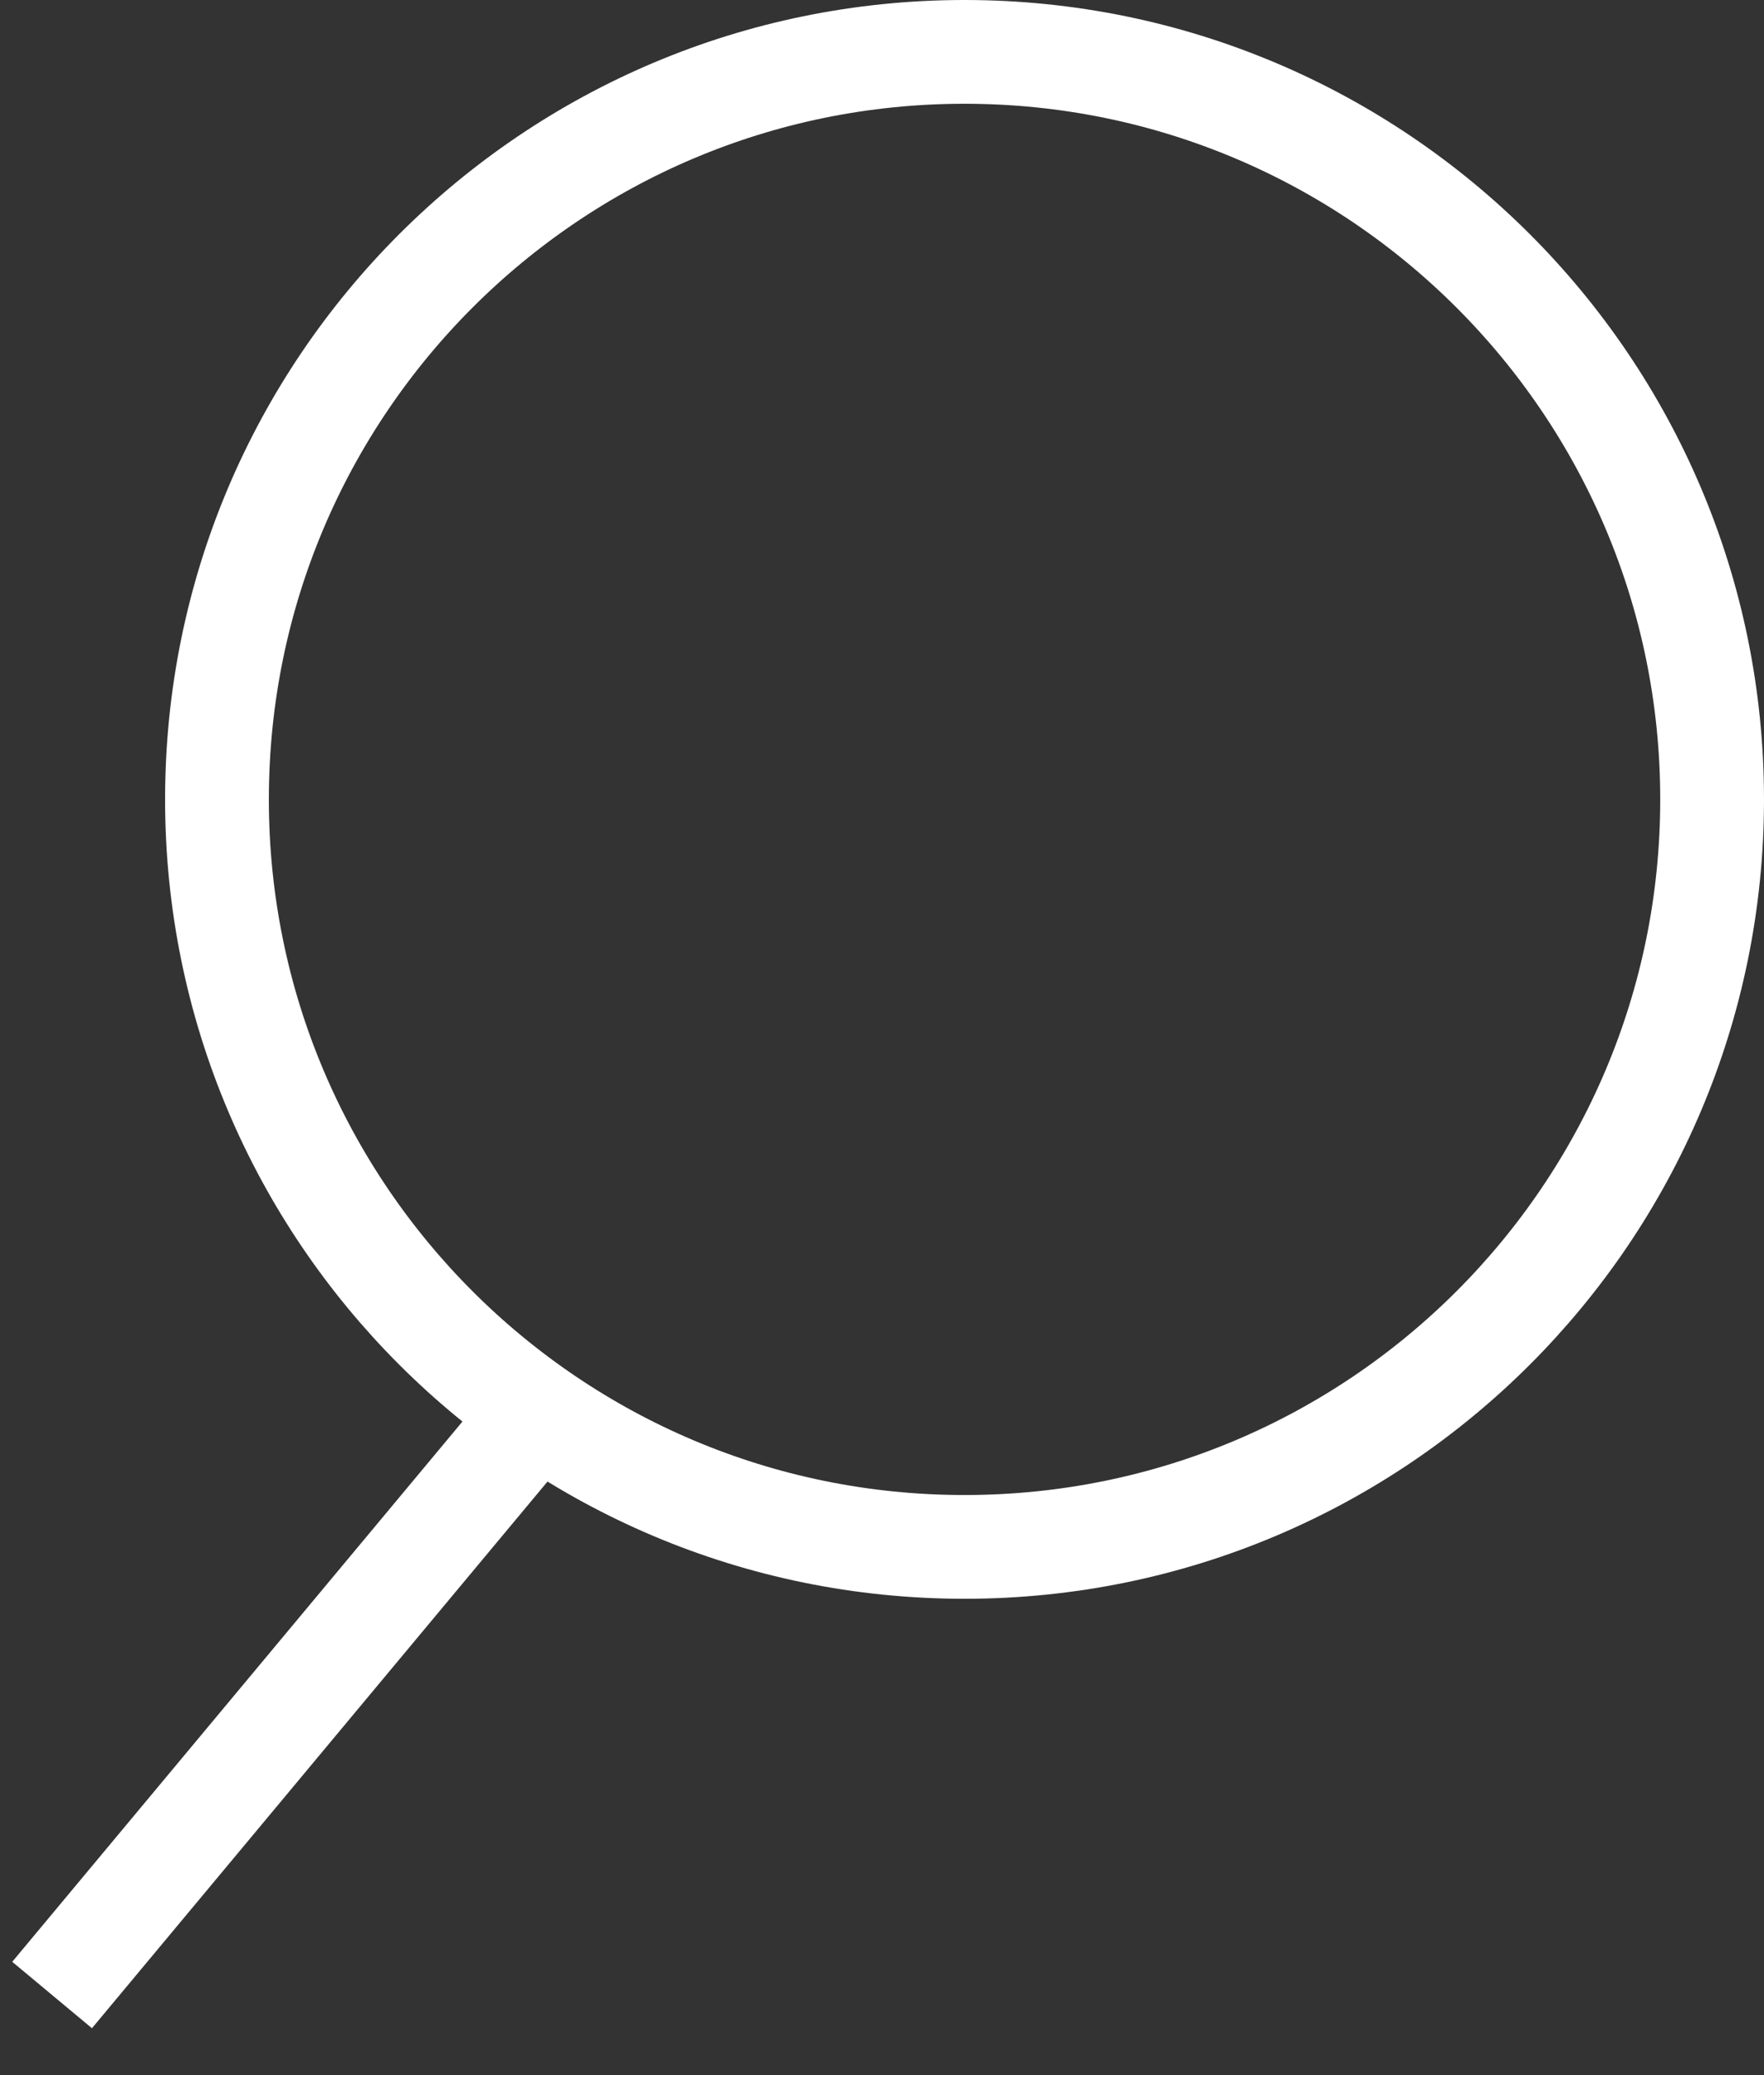 <?xml version="1.0" encoding="UTF-8"?> <svg xmlns="http://www.w3.org/2000/svg" width="17" height="20" viewBox="0 0 17 20" fill="none"><rect x="0" y="0" width="17" height="20" fill="#333333" stroke="none"/><g clip-path="url(#clip0_35_2030)"><path d="M9.295 14.909C5.316 14.909 2.091 11.684 2.091 7.705C2.091 3.726 5.316 0.5 9.295 0.5C13.274 0.5 16.5 3.726 16.5 7.705C16.5 11.684 13.274 14.909 9.295 14.909Z" stroke="white"></path><path d="M5.08 13.734L0.502 19.228" stroke="white"></path></g><defs><clipPath id="clip0_35_2030"><rect width="17" height="20" fill="white" transform="matrix(-1 0 0 1 17 0)"></rect></clipPath></defs></svg> 